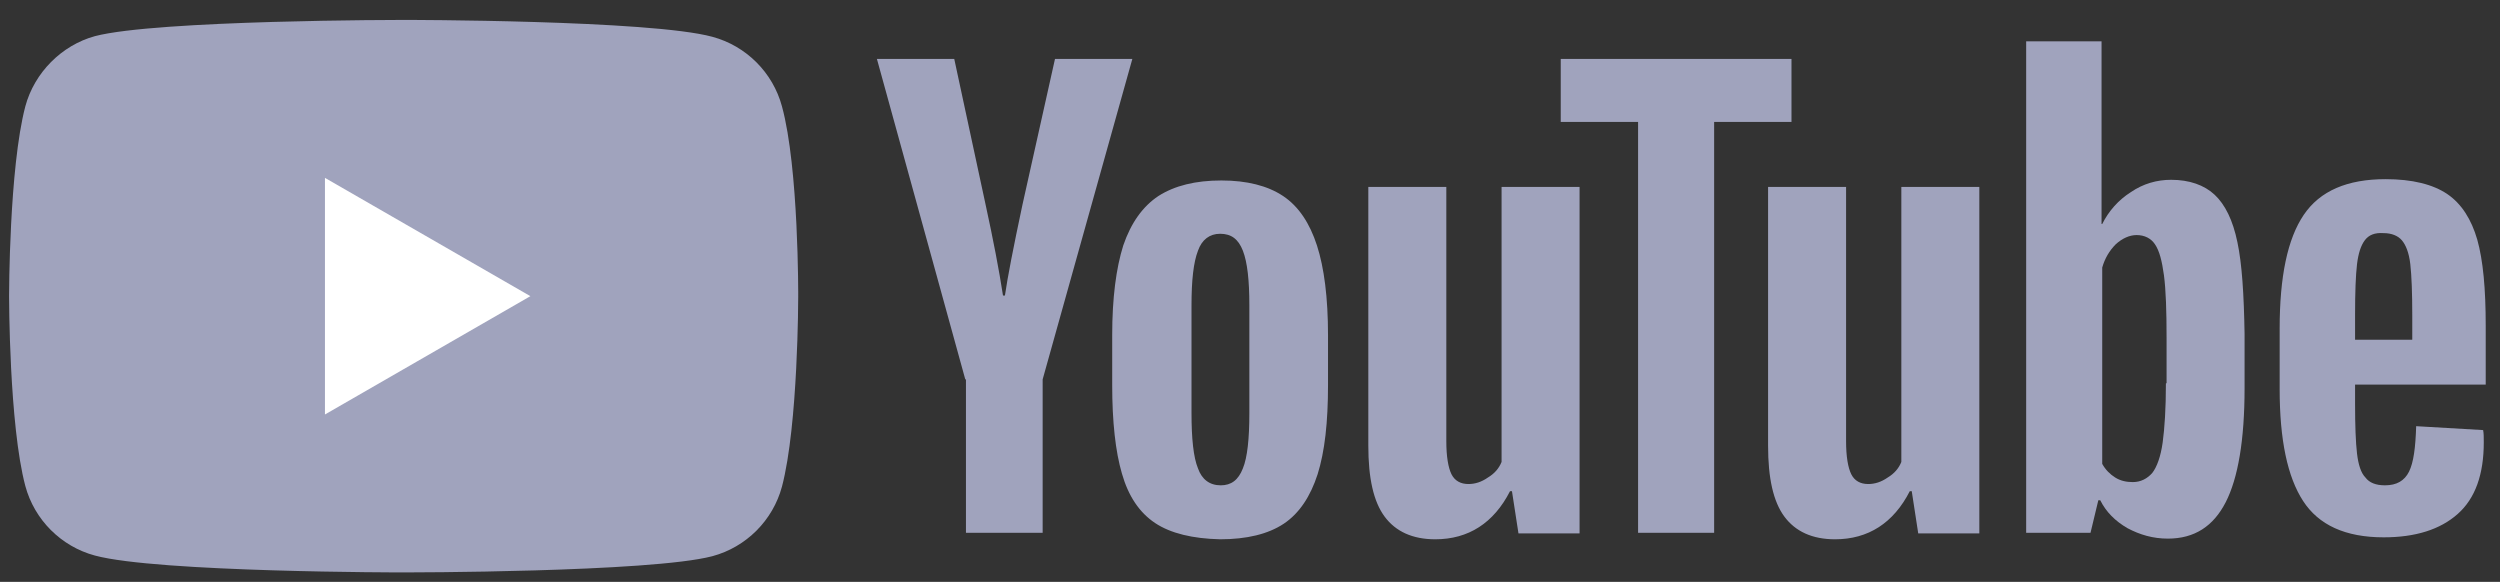 <svg width="116" height="27" viewBox="0 0 116 27" fill="none" xmlns="http://www.w3.org/2000/svg">
<rect x="0" y="0" width="116" height="27" fill="#333333" stroke="none"/>
<path d="M36.283 4.935C35.861 3.367 34.624 2.13 33.056 1.708C30.19 0.924 18.729 0.924 18.729 0.924C18.729 0.924 7.268 0.924 4.402 1.678C2.864 2.1 1.597 3.367 1.175 4.935C0.421 7.801 0.421 13.742 0.421 13.742C0.421 13.742 0.421 19.715 1.175 22.55C1.597 24.118 2.834 25.355 4.402 25.777C7.298 26.561 18.729 26.561 18.729 26.561C18.729 26.561 30.19 26.561 33.056 25.807C34.624 25.385 35.861 24.148 36.283 22.58C37.037 19.715 37.037 13.773 37.037 13.773C37.037 13.773 37.067 7.801 36.283 4.935V4.935Z" fill="#A0A3BD"/>
<path d="M15.078 19.232L24.609 13.742L15.078 8.253V19.232Z" fill="white"/>
<path d="M53.597 24.269C52.873 23.786 52.36 23.032 52.058 21.977C51.757 20.951 51.606 19.564 51.606 17.875V15.552C51.606 13.833 51.787 12.445 52.119 11.39C52.481 10.334 53.024 9.58 53.747 9.097C54.502 8.615 55.467 8.374 56.673 8.374C57.849 8.374 58.815 8.615 59.538 9.097C60.262 9.58 60.775 10.364 61.107 11.39C61.439 12.415 61.62 13.803 61.62 15.552V17.875C61.62 19.594 61.469 20.951 61.137 22.007C60.805 23.032 60.292 23.816 59.569 24.299C58.845 24.782 57.849 25.023 56.613 25.023C55.346 24.993 54.321 24.751 53.597 24.269V24.269ZM57.669 21.735C57.88 21.222 57.97 20.348 57.97 19.171V14.165C57.97 13.018 57.88 12.174 57.669 11.631C57.457 11.088 57.126 10.847 56.613 10.847C56.13 10.847 55.768 11.118 55.587 11.631C55.376 12.174 55.286 13.018 55.286 14.165V19.171C55.286 20.348 55.376 21.222 55.587 21.735C55.768 22.248 56.13 22.519 56.643 22.519C57.126 22.519 57.457 22.278 57.669 21.735ZM109.275 17.905V18.719C109.275 19.744 109.305 20.529 109.365 21.041C109.426 21.554 109.546 21.946 109.757 22.157C109.938 22.399 110.24 22.519 110.662 22.519C111.205 22.519 111.567 22.308 111.778 21.886C111.989 21.464 112.08 20.77 112.11 19.775L115.217 19.956C115.247 20.106 115.247 20.287 115.247 20.529C115.247 22.007 114.855 23.123 114.04 23.846C113.226 24.57 112.08 24.932 110.602 24.932C108.822 24.932 107.586 24.359 106.862 23.243C106.138 22.127 105.776 20.408 105.776 18.055V15.25C105.776 12.838 106.138 11.088 106.892 9.972C107.646 8.856 108.913 8.313 110.692 8.313C111.929 8.313 112.894 8.555 113.558 9.007C114.221 9.459 114.674 10.183 114.945 11.118C115.217 12.084 115.337 13.411 115.337 15.1V17.844H109.275V17.905ZM109.727 11.149C109.546 11.39 109.426 11.752 109.365 12.264C109.305 12.777 109.275 13.561 109.275 14.617V15.763H111.929V14.617C111.929 13.592 111.899 12.807 111.839 12.264C111.778 11.722 111.627 11.36 111.446 11.149C111.266 10.937 110.964 10.817 110.602 10.817C110.18 10.787 109.908 10.907 109.727 11.149ZM44.789 17.603L40.688 2.733H44.277L45.724 9.459C46.086 11.118 46.358 12.536 46.539 13.712H46.629C46.75 12.868 47.021 11.48 47.444 9.49L48.952 2.733H52.541L48.379 17.603V24.721H44.82V17.603H44.789ZM73.292 8.675V24.751H70.457L70.155 22.791H70.065C69.311 24.269 68.135 25.023 66.596 25.023C65.541 25.023 64.756 24.661 64.244 23.967C63.731 23.273 63.49 22.188 63.49 20.68V8.675H67.109V20.468C67.109 21.192 67.2 21.705 67.35 22.007C67.501 22.308 67.773 22.459 68.135 22.459C68.436 22.459 68.738 22.369 69.039 22.157C69.341 21.977 69.552 21.735 69.673 21.434V8.675H73.292V8.675ZM91.841 8.675V24.751H89.006L88.705 22.791H88.614C87.86 24.269 86.684 25.023 85.146 25.023C84.09 25.023 83.306 24.661 82.793 23.967C82.28 23.273 82.039 22.188 82.039 20.68V8.675H85.658V20.468C85.658 21.192 85.749 21.705 85.9 22.007C86.05 22.308 86.322 22.459 86.684 22.459C86.986 22.459 87.287 22.369 87.589 22.157C87.89 21.977 88.102 21.735 88.222 21.434V8.675H91.841V8.675Z" fill="#A0A3BD"/>
<path d="M83.125 5.659H79.536V24.721H76.007V5.659H72.418V2.733H83.125V5.659V5.659ZM103.816 11.239C103.605 10.213 103.243 9.489 102.76 9.037C102.278 8.585 101.584 8.343 100.74 8.343C100.076 8.343 99.443 8.524 98.87 8.916C98.297 9.278 97.844 9.791 97.543 10.394H97.512V1.919H94.014V24.721H97L97.362 23.213H97.452C97.724 23.756 98.146 24.178 98.719 24.51C99.292 24.812 99.895 24.992 100.589 24.992C101.825 24.992 102.7 24.419 103.273 23.303C103.846 22.188 104.148 20.408 104.148 18.025V15.492C104.118 13.652 104.027 12.234 103.816 11.239V11.239ZM100.498 17.784C100.498 18.96 100.438 19.865 100.348 20.529C100.257 21.192 100.076 21.675 99.865 21.946C99.624 22.218 99.322 22.369 98.96 22.369C98.659 22.369 98.387 22.308 98.146 22.157C97.904 22.006 97.693 21.795 97.543 21.524V12.415C97.663 11.993 97.874 11.631 98.176 11.329C98.478 11.058 98.809 10.907 99.141 10.907C99.503 10.907 99.805 11.058 99.986 11.329C100.197 11.631 100.317 12.114 100.408 12.777C100.498 13.471 100.529 14.436 100.529 15.673V17.784H100.498Z" fill="#A0A3BD"/>
</svg>

